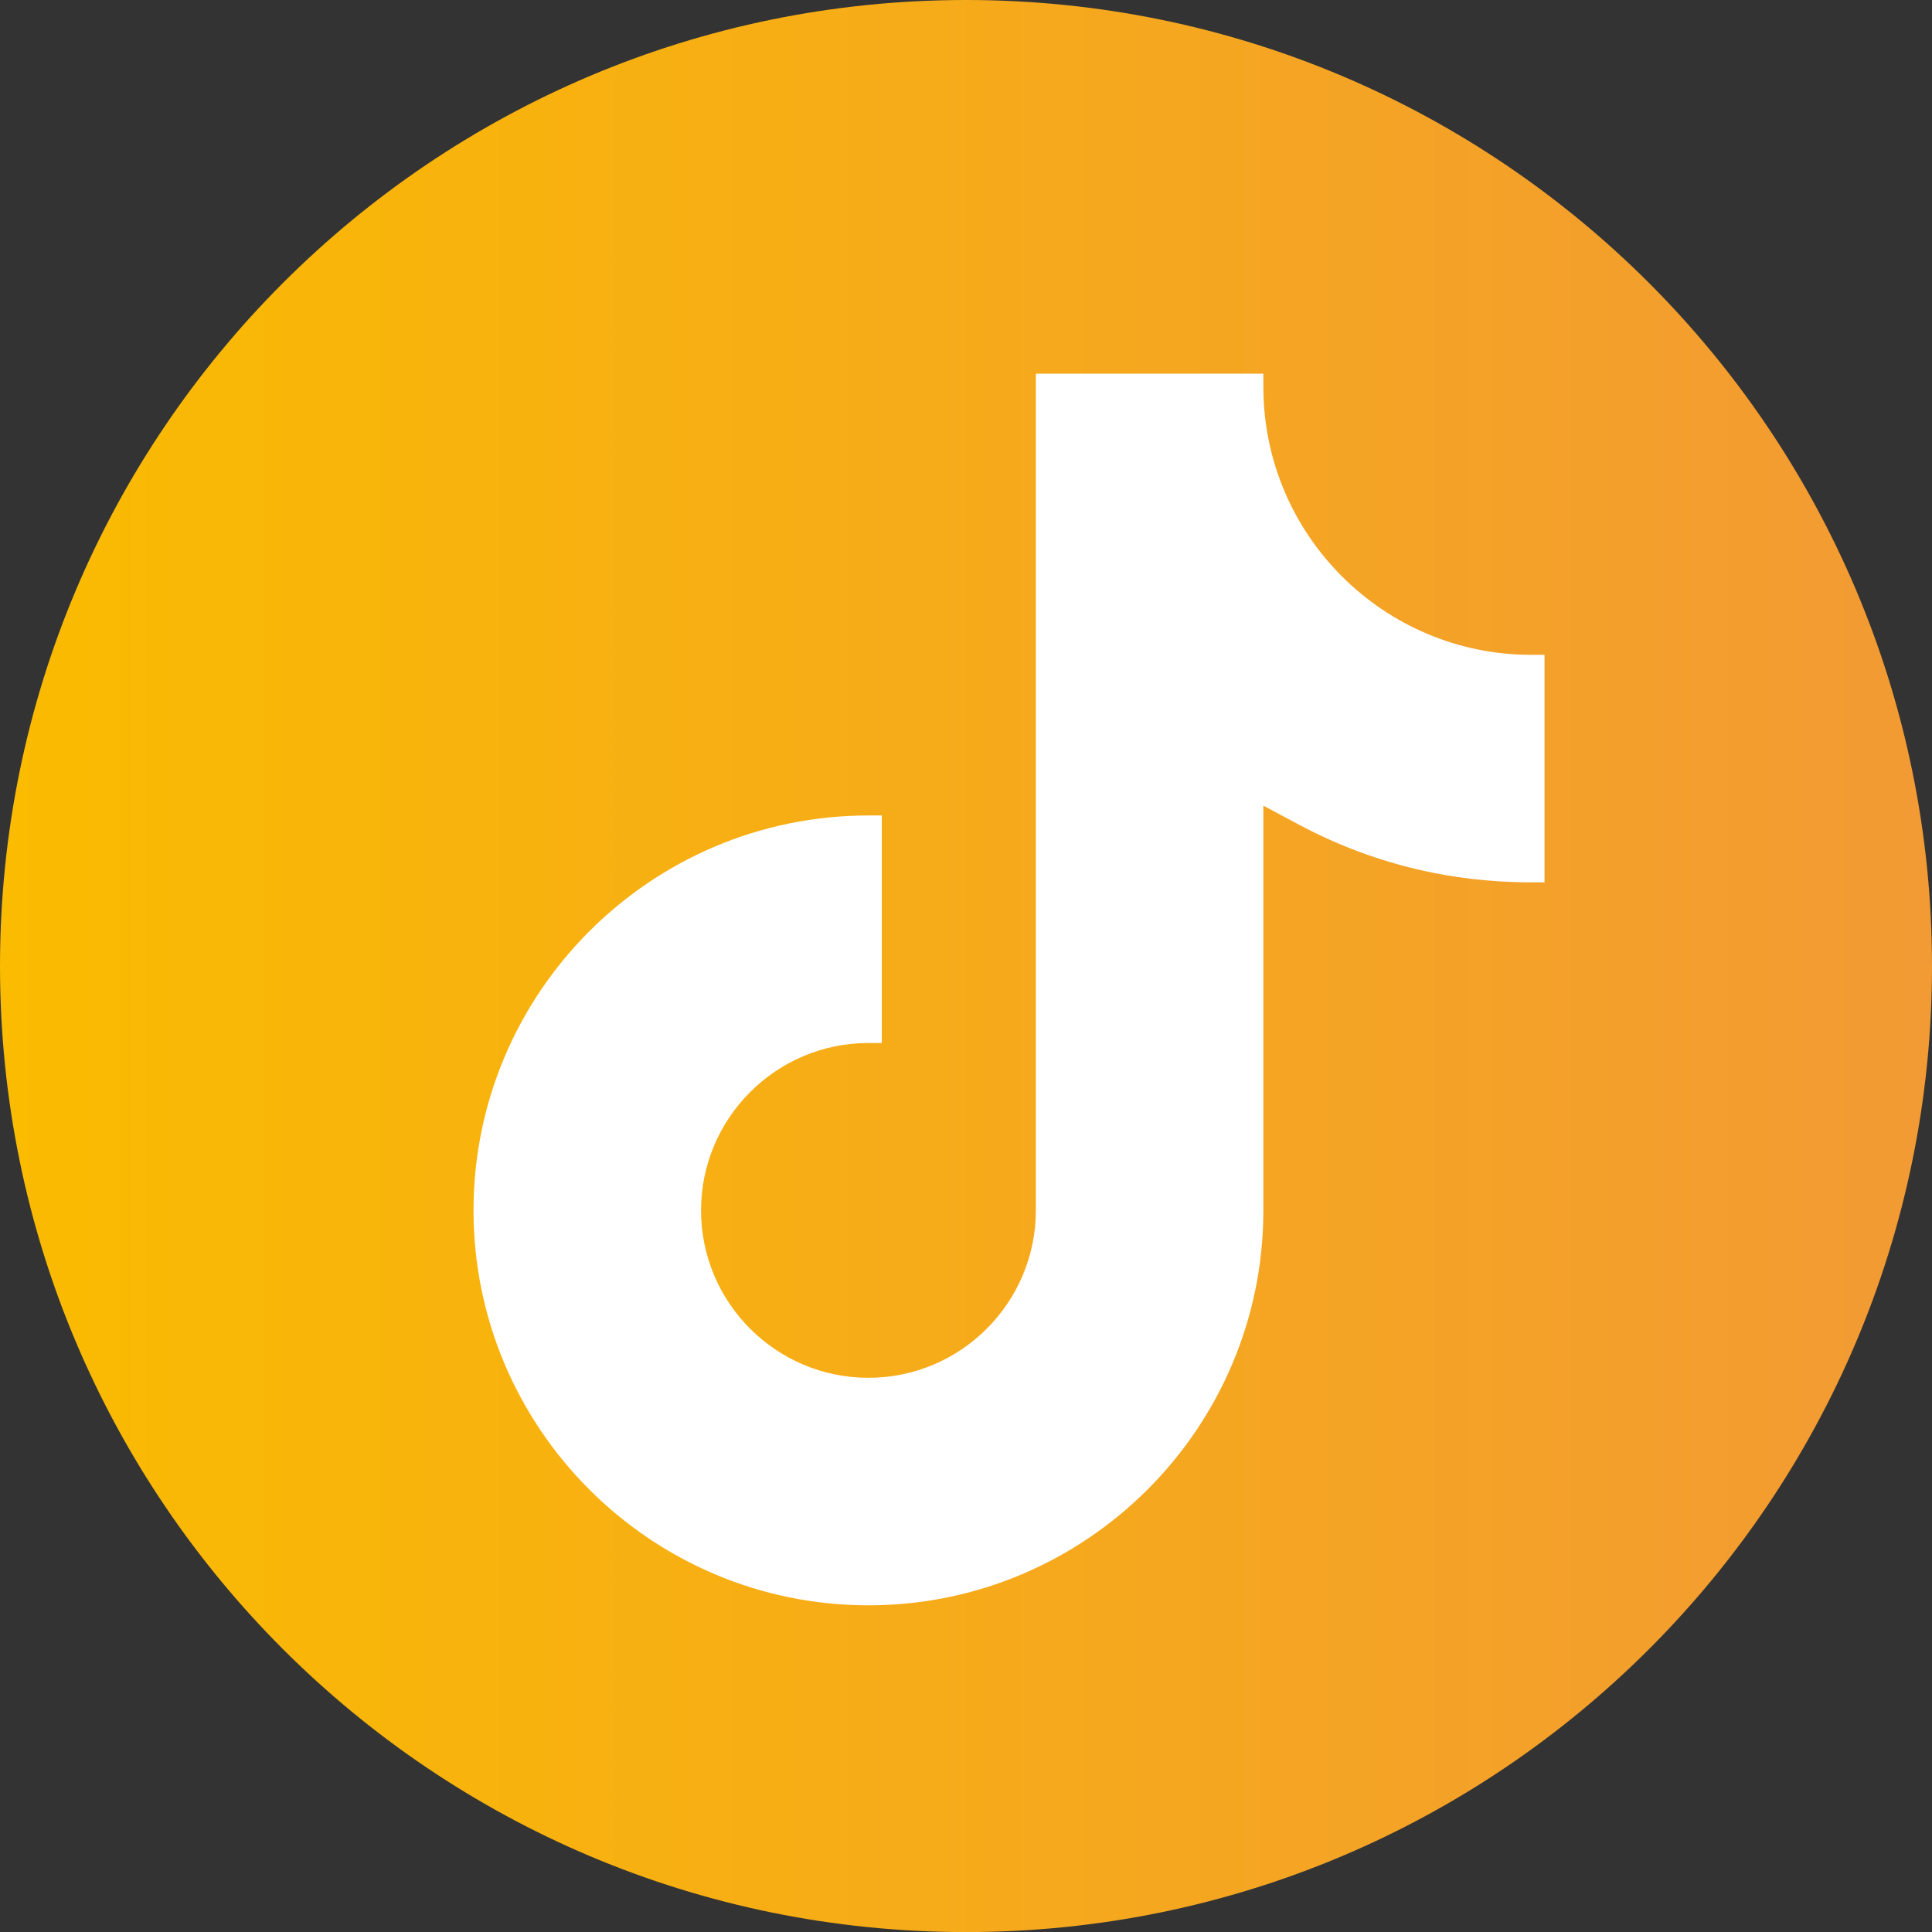 <?xml version="1.0" encoding="UTF-8"?><svg id="uuid-912b37b6-4a51-436c-b498-94cefc0d2b61" xmlns="http://www.w3.org/2000/svg" width="2630.4" height="2630.5" xmlns:xlink="http://www.w3.org/1999/xlink" viewBox="0 0 2630.4 2630.5"><rect x="0" y="0" width="2630.4" height="2630.5" fill="#333333" stroke="none"/><defs><style>.uuid-44fc7959-afb0-4434-a054-e9fb6f5cc06d{fill:#fff;}.uuid-f8214e1e-d4dd-4d21-ba0f-a263547ae663{fill:url(#uuid-8a362ae0-2bdf-4ba7-9640-b712b1550181);fill-rule:evenodd;}</style><linearGradient id="uuid-8a362ae0-2bdf-4ba7-9640-b712b1550181" x1="0" y1="1315.25" x2="2630.4" y2="1315.25" gradientUnits="userSpaceOnUse"><stop offset="0" stop-color="#fabb00"/><stop offset="1" stop-color="#f29a34"/><stop offset="1" stop-color="#ffd139"/></linearGradient></defs><g id="uuid-8d2af298-aee1-44db-a2f8-b649fad4c0e5"><g id="uuid-8fad2118-fc24-4375-ba28-03d532255351"><path class="uuid-f8214e1e-d4dd-4d21-ba0f-a263547ae663" d="m2630.4,1315.3c0,726.3-588.9,1315.2-1315.2,1315.2S0,2041.7,0,1315.3,588.9,0,1315.2,0s1315.2,589,1315.2,1315.3Z"/></g></g><path class="uuid-44fc7959-afb0-4434-a054-e9fb6f5cc06d" d="m2084.66,891.54c-201.04,0-364.6-163.56-364.6-364.61v-18.17h-309.78v1139.2c0,125.66-102.24,227.9-227.91,227.9s-227.9-102.23-227.9-227.9,102.23-227.92,227.9-227.92h18.17v-309.78h-18.17c-296.48,0-537.68,241.21-537.68,537.69s241.2,537.67,537.68,537.67,537.69-241.2,537.69-537.67v-551.02l48.35,25.78c97.79,52.15,204.19,78.59,316.25,78.59h18.17v-309.78h-18.17Z"/></svg>